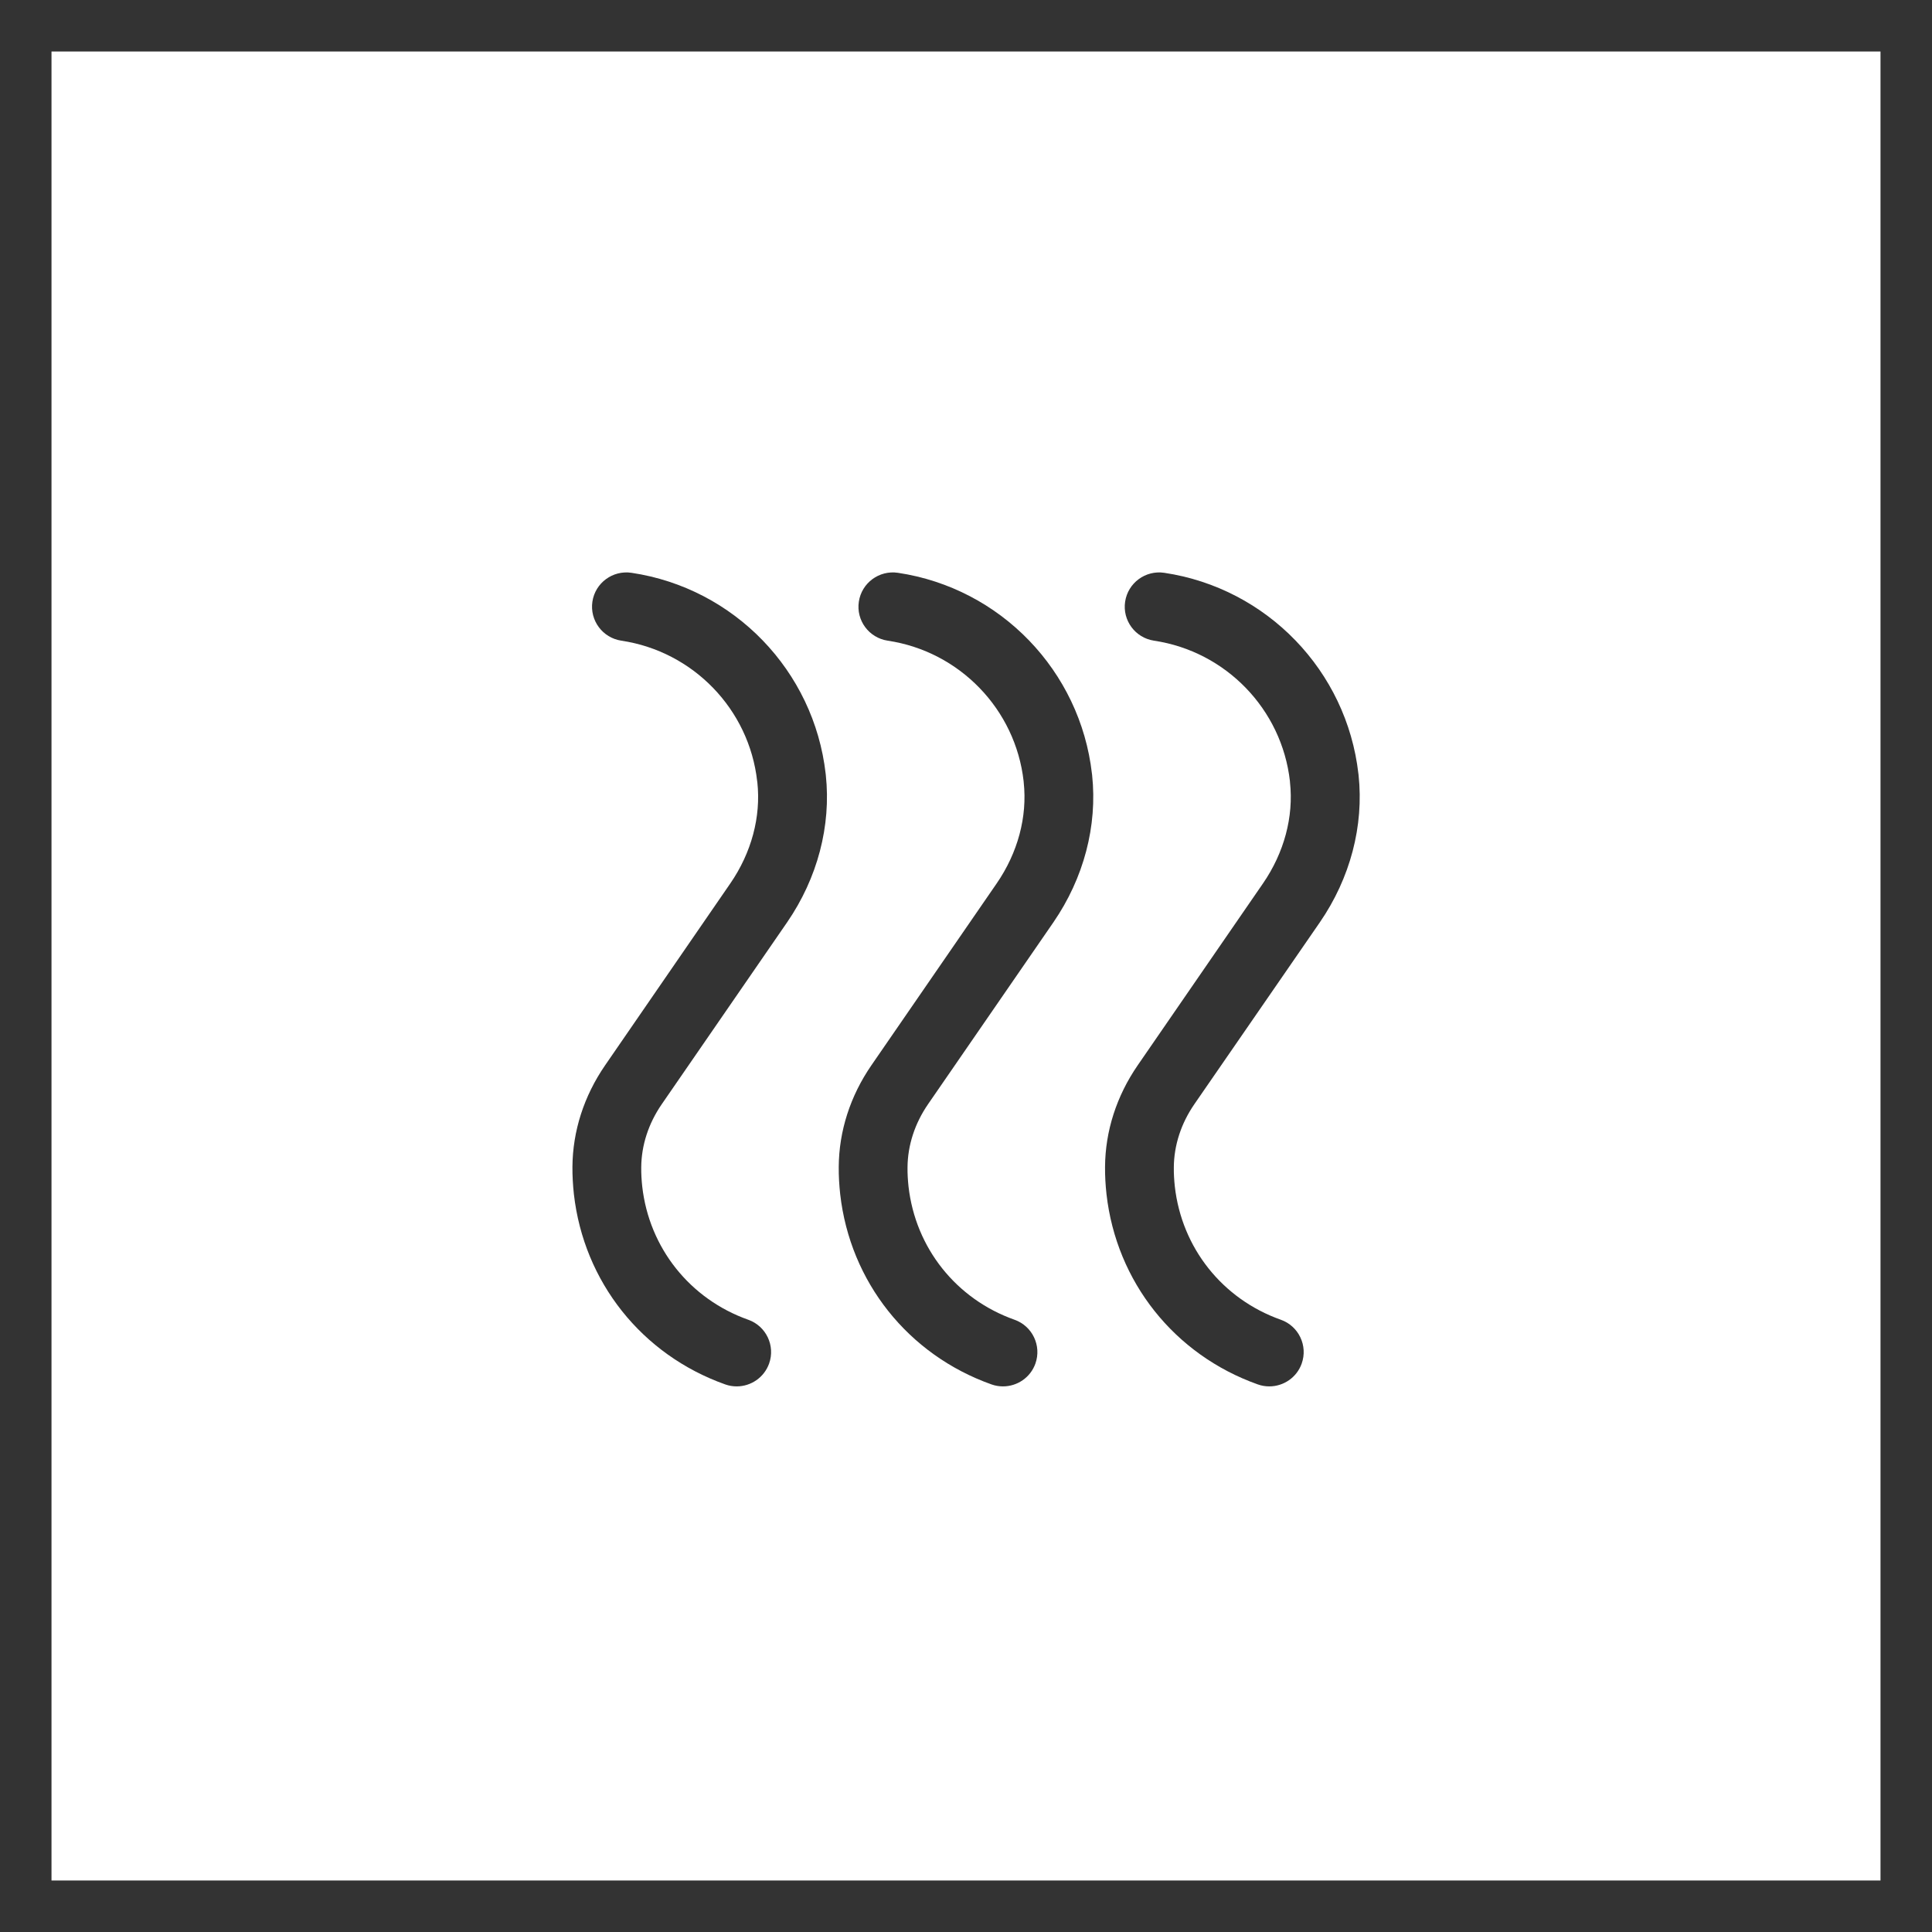 <svg width="93" height="93" viewBox="0 0 93 93" fill="none" xmlns="http://www.w3.org/2000/svg">
<path d="M93 93H0V0H93V93ZM2.479 90.521H90.521V2.479H2.479V90.521Z" fill="#333333"/>
<g clip-path="url(#clip0_236_13745)">
<path d="M35.462 66.736C35.278 66.736 35.091 66.706 34.907 66.64C30.893 65.213 28.104 61.704 27.625 57.484C27.578 57.047 27.552 56.606 27.555 56.17C27.567 54.445 28.111 52.757 29.127 51.281L35.153 42.528C36.172 41.049 36.636 39.321 36.456 37.658L36.448 37.607C36.062 34.143 33.369 31.357 29.91 30.84C29.005 30.704 28.383 29.863 28.516 28.961C28.652 28.058 29.494 27.438 30.4 27.573C35.341 28.311 39.182 32.289 39.745 37.247L39.752 37.31C40.013 39.754 39.351 42.272 37.887 44.4L31.857 53.149C31.216 54.078 30.874 55.131 30.867 56.192C30.863 56.496 30.882 56.808 30.915 57.113C31.25 60.071 33.207 62.53 36.018 63.528C36.879 63.833 37.328 64.779 37.022 65.638C36.779 66.314 36.143 66.736 35.462 66.736Z" fill="#333333"/>
<path d="M48.281 66.736C48.097 66.736 47.909 66.706 47.725 66.64C43.711 65.213 40.922 61.704 40.444 57.484C40.396 57.047 40.37 56.606 40.374 56.17C40.385 54.445 40.929 52.757 41.945 51.281L47.975 42.528C48.994 41.05 49.458 39.321 49.278 37.658L49.274 37.607C48.884 34.143 46.191 31.357 42.732 30.84C41.827 30.704 41.205 29.863 41.342 28.961C41.478 28.058 42.32 27.438 43.225 27.573C48.159 28.311 52 32.289 52.563 37.247L52.571 37.31C52.832 39.754 52.169 42.272 50.705 44.4L44.675 53.149C44.035 54.078 43.693 55.131 43.685 56.192C43.681 56.496 43.7 56.808 43.733 57.113C44.068 60.071 46.022 62.53 48.836 63.528C49.697 63.833 50.146 64.779 49.841 65.638C49.601 66.314 48.961 66.736 48.281 66.736Z" fill="#333333"/>
<path d="M61.099 66.736C60.916 66.736 60.728 66.706 60.544 66.64C56.53 65.213 53.741 61.704 53.263 57.484C53.215 57.047 53.189 56.606 53.193 56.17C53.204 54.445 53.748 52.757 54.764 51.281L60.794 42.528C61.813 41.05 62.277 39.321 62.096 37.658L62.093 37.607C61.703 34.143 59.01 31.357 55.551 30.84C54.646 30.704 54.024 29.863 54.16 28.961C54.297 28.058 55.139 27.438 56.044 27.573C60.985 28.311 64.826 32.289 65.389 37.247L65.397 37.31C65.658 39.754 64.996 42.272 63.531 44.4L57.494 53.149C56.854 54.078 56.511 55.131 56.504 56.192C56.5 56.496 56.519 56.808 56.552 57.113C56.887 60.071 58.84 62.53 61.655 63.528C62.516 63.833 62.965 64.779 62.659 65.638C62.42 66.314 61.78 66.736 61.099 66.736Z" fill="#333333"/>
</g>
<defs>
<clipPath id="clip0_236_13745">
<rect width="37.889" height="39.181" fill="white" transform="translate(27.556 27.555)"/>
</clipPath>
</defs>
</svg>
